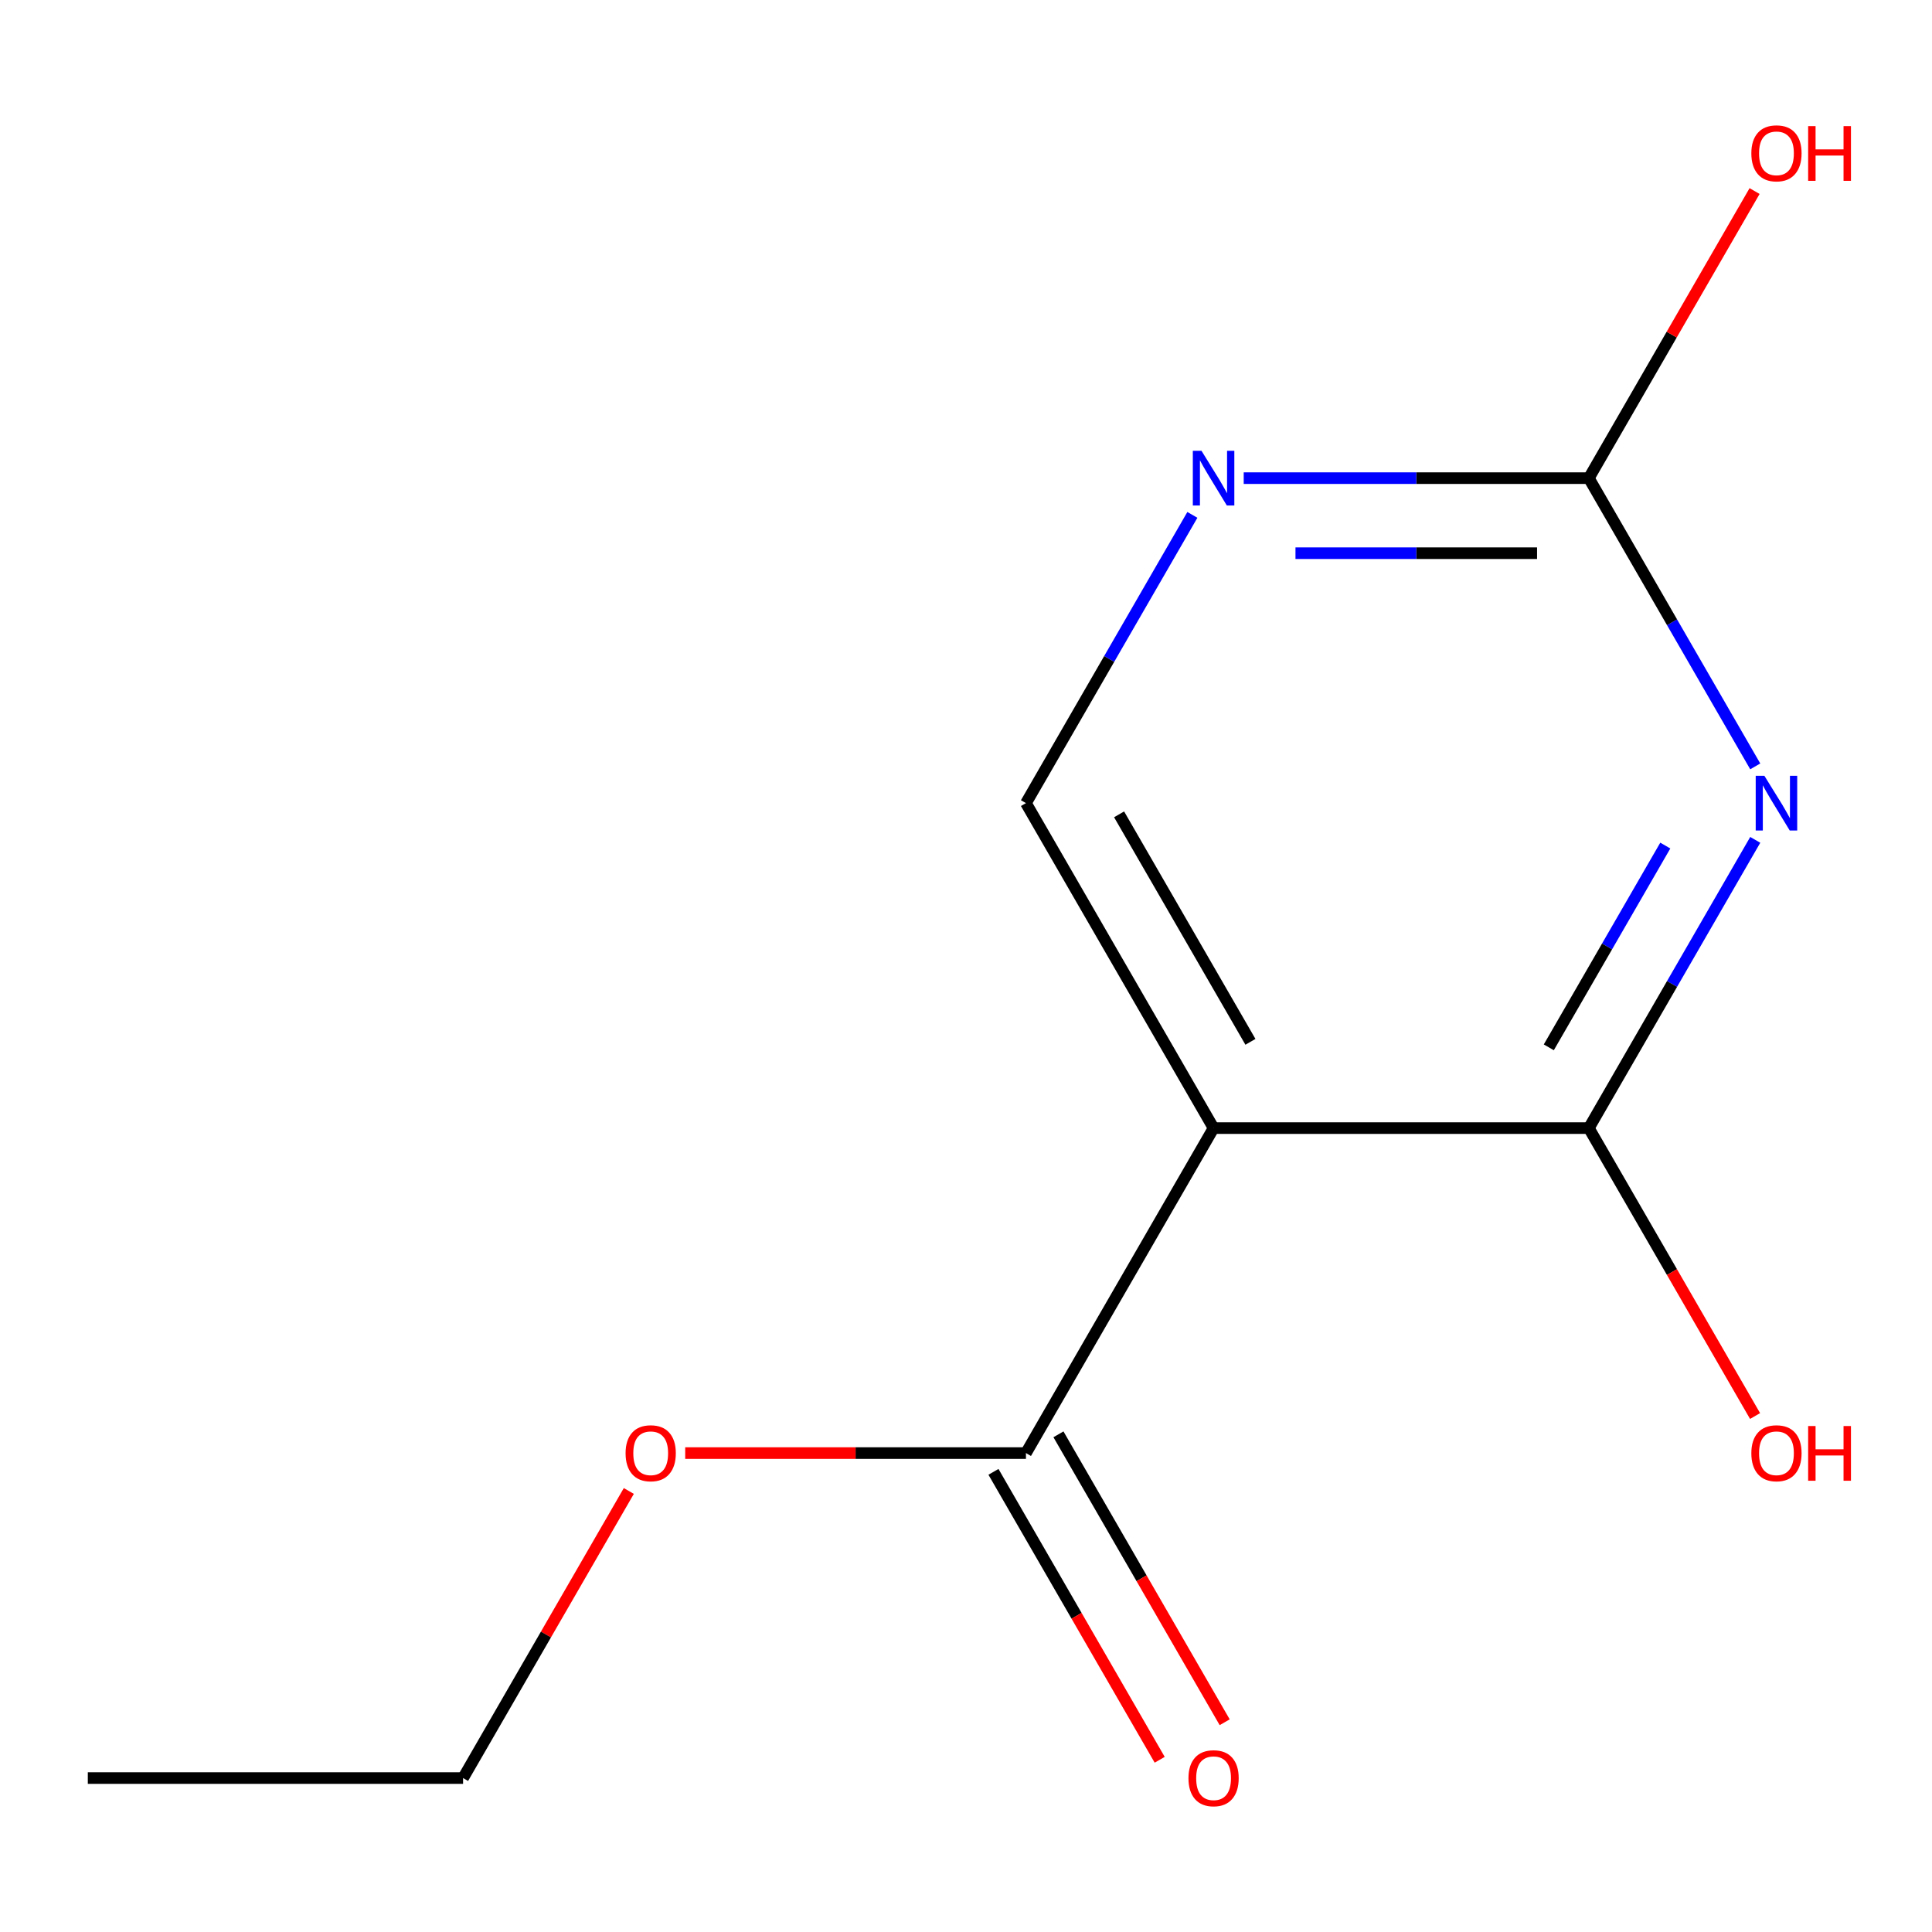 <?xml version='1.0' encoding='iso-8859-1'?>
<svg version='1.1' baseProfile='full'
              xmlns='http://www.w3.org/2000/svg'
                      xmlns:rdkit='http://www.rdkit.org/xml'
                      xmlns:xlink='http://www.w3.org/1999/xlink'
                  xml:space='preserve'
width='1000px' height='1000px' viewBox='0 0 1000 1000'>
<!-- END OF HEADER -->
<rect style='opacity:1.0;fill:#FFFFFF;stroke:none' width='1000' height='1000' x='0' y='0'> </rect>
<path class='bond-0' d='M 908.514,434.711 L 865.446,509.308' style='fill:none;fill-rule:evenodd;stroke:#0000FF;stroke-width:6px;stroke-linecap:butt;stroke-linejoin:miter;stroke-opacity:1' />
<path class='bond-0' d='M 865.446,509.308 L 822.377,583.904' style='fill:none;fill-rule:evenodd;stroke:#000000;stroke-width:6px;stroke-linecap:butt;stroke-linejoin:miter;stroke-opacity:1' />
<path class='bond-0' d='M 861.952,437.667 L 831.804,489.885' style='fill:none;fill-rule:evenodd;stroke:#0000FF;stroke-width:6px;stroke-linecap:butt;stroke-linejoin:miter;stroke-opacity:1' />
<path class='bond-0' d='M 831.804,489.885 L 801.656,542.102' style='fill:none;fill-rule:evenodd;stroke:#000000;stroke-width:6px;stroke-linecap:butt;stroke-linejoin:miter;stroke-opacity:1' />
<path class='bond-2' d='M 908.514,396.68 L 865.446,322.083' style='fill:none;fill-rule:evenodd;stroke:#0000FF;stroke-width:6px;stroke-linecap:butt;stroke-linejoin:miter;stroke-opacity:1' />
<path class='bond-2' d='M 865.446,322.083 L 822.377,247.487' style='fill:none;fill-rule:evenodd;stroke:#000000;stroke-width:6px;stroke-linecap:butt;stroke-linejoin:miter;stroke-opacity:1' />
<path class='bond-1' d='M 822.377,583.904 L 628.147,583.904' style='fill:none;fill-rule:evenodd;stroke:#000000;stroke-width:6px;stroke-linecap:butt;stroke-linejoin:miter;stroke-opacity:1' />
<path class='bond-7' d='M 822.377,583.904 L 865.4,658.421' style='fill:none;fill-rule:evenodd;stroke:#000000;stroke-width:6px;stroke-linecap:butt;stroke-linejoin:miter;stroke-opacity:1' />
<path class='bond-7' d='M 865.4,658.421 L 908.422,732.937' style='fill:none;fill-rule:evenodd;stroke:#FF0000;stroke-width:6px;stroke-linecap:butt;stroke-linejoin:miter;stroke-opacity:1' />
<path class='bond-3' d='M 628.147,583.904 L 531.031,752.113' style='fill:none;fill-rule:evenodd;stroke:#000000;stroke-width:6px;stroke-linecap:butt;stroke-linejoin:miter;stroke-opacity:1' />
<path class='bond-12' d='M 628.147,583.904 L 531.031,415.696' style='fill:none;fill-rule:evenodd;stroke:#000000;stroke-width:6px;stroke-linecap:butt;stroke-linejoin:miter;stroke-opacity:1' />
<path class='bond-12' d='M 647.221,539.25 L 579.24,421.504' style='fill:none;fill-rule:evenodd;stroke:#000000;stroke-width:6px;stroke-linecap:butt;stroke-linejoin:miter;stroke-opacity:1' />
<path class='bond-4' d='M 822.377,247.487 L 733.06,247.487' style='fill:none;fill-rule:evenodd;stroke:#000000;stroke-width:6px;stroke-linecap:butt;stroke-linejoin:miter;stroke-opacity:1' />
<path class='bond-4' d='M 733.06,247.487 L 643.743,247.487' style='fill:none;fill-rule:evenodd;stroke:#0000FF;stroke-width:6px;stroke-linecap:butt;stroke-linejoin:miter;stroke-opacity:1' />
<path class='bond-4' d='M 795.582,286.333 L 733.06,286.333' style='fill:none;fill-rule:evenodd;stroke:#000000;stroke-width:6px;stroke-linecap:butt;stroke-linejoin:miter;stroke-opacity:1' />
<path class='bond-4' d='M 733.06,286.333 L 670.538,286.333' style='fill:none;fill-rule:evenodd;stroke:#0000FF;stroke-width:6px;stroke-linecap:butt;stroke-linejoin:miter;stroke-opacity:1' />
<path class='bond-8' d='M 822.377,247.487 L 865.273,173.19' style='fill:none;fill-rule:evenodd;stroke:#000000;stroke-width:6px;stroke-linecap:butt;stroke-linejoin:miter;stroke-opacity:1' />
<path class='bond-8' d='M 865.273,173.19 L 908.168,98.894' style='fill:none;fill-rule:evenodd;stroke:#FF0000;stroke-width:6px;stroke-linecap:butt;stroke-linejoin:miter;stroke-opacity:1' />
<path class='bond-6' d='M 514.211,761.825 L 557.233,836.341' style='fill:none;fill-rule:evenodd;stroke:#000000;stroke-width:6px;stroke-linecap:butt;stroke-linejoin:miter;stroke-opacity:1' />
<path class='bond-6' d='M 557.233,836.341 L 600.255,910.858' style='fill:none;fill-rule:evenodd;stroke:#FF0000;stroke-width:6px;stroke-linecap:butt;stroke-linejoin:miter;stroke-opacity:1' />
<path class='bond-6' d='M 547.852,742.402 L 590.874,816.918' style='fill:none;fill-rule:evenodd;stroke:#000000;stroke-width:6px;stroke-linecap:butt;stroke-linejoin:miter;stroke-opacity:1' />
<path class='bond-6' d='M 590.874,816.918 L 633.896,891.435' style='fill:none;fill-rule:evenodd;stroke:#FF0000;stroke-width:6px;stroke-linecap:butt;stroke-linejoin:miter;stroke-opacity:1' />
<path class='bond-9' d='M 531.031,752.113 L 442.844,752.113' style='fill:none;fill-rule:evenodd;stroke:#000000;stroke-width:6px;stroke-linecap:butt;stroke-linejoin:miter;stroke-opacity:1' />
<path class='bond-9' d='M 442.844,752.113 L 354.656,752.113' style='fill:none;fill-rule:evenodd;stroke:#FF0000;stroke-width:6px;stroke-linecap:butt;stroke-linejoin:miter;stroke-opacity:1' />
<path class='bond-5' d='M 617.168,266.503 L 574.1,341.099' style='fill:none;fill-rule:evenodd;stroke:#0000FF;stroke-width:6px;stroke-linecap:butt;stroke-linejoin:miter;stroke-opacity:1' />
<path class='bond-5' d='M 574.1,341.099 L 531.031,415.696' style='fill:none;fill-rule:evenodd;stroke:#000000;stroke-width:6px;stroke-linecap:butt;stroke-linejoin:miter;stroke-opacity:1' />
<path class='bond-10' d='M 325.475,771.729 L 282.58,846.025' style='fill:none;fill-rule:evenodd;stroke:#FF0000;stroke-width:6px;stroke-linecap:butt;stroke-linejoin:miter;stroke-opacity:1' />
<path class='bond-10' d='M 282.58,846.025 L 239.685,920.322' style='fill:none;fill-rule:evenodd;stroke:#000000;stroke-width:6px;stroke-linecap:butt;stroke-linejoin:miter;stroke-opacity:1' />
<path class='bond-11' d='M 239.685,920.322 L 45.455,920.322' style='fill:none;fill-rule:evenodd;stroke:#000000;stroke-width:6px;stroke-linecap:butt;stroke-linejoin:miter;stroke-opacity:1' />
<path  class='atom-0' d='M 913.233 401.536
L 922.513 416.536
Q 923.433 418.016, 924.913 420.696
Q 926.393 423.376, 926.473 423.536
L 926.473 401.536
L 930.233 401.536
L 930.233 429.856
L 926.353 429.856
L 916.393 413.456
Q 915.233 411.536, 913.993 409.336
Q 912.793 407.136, 912.433 406.456
L 912.433 429.856
L 908.753 429.856
L 908.753 401.536
L 913.233 401.536
' fill='#0000FF'/>
<path  class='atom-5' d='M 621.887 233.327
L 631.167 248.327
Q 632.087 249.807, 633.567 252.487
Q 635.047 255.167, 635.127 255.327
L 635.127 233.327
L 638.887 233.327
L 638.887 261.647
L 635.007 261.647
L 625.047 245.247
Q 623.887 243.327, 622.647 241.127
Q 621.447 238.927, 621.087 238.247
L 621.087 261.647
L 617.407 261.647
L 617.407 233.327
L 621.887 233.327
' fill='#0000FF'/>
<path  class='atom-7' d='M 615.147 920.402
Q 615.147 913.602, 618.507 909.802
Q 621.867 906.002, 628.147 906.002
Q 634.427 906.002, 637.787 909.802
Q 641.147 913.602, 641.147 920.402
Q 641.147 927.282, 637.747 931.202
Q 634.347 935.082, 628.147 935.082
Q 621.907 935.082, 618.507 931.202
Q 615.147 927.322, 615.147 920.402
M 628.147 931.882
Q 632.467 931.882, 634.787 929.002
Q 637.147 926.082, 637.147 920.402
Q 637.147 914.842, 634.787 912.042
Q 632.467 909.202, 628.147 909.202
Q 623.827 909.202, 621.467 912.002
Q 619.147 914.802, 619.147 920.402
Q 619.147 926.122, 621.467 929.002
Q 623.827 931.882, 628.147 931.882
' fill='#FF0000'/>
<path  class='atom-8' d='M 906.493 752.193
Q 906.493 745.393, 909.853 741.593
Q 913.213 737.793, 919.493 737.793
Q 925.773 737.793, 929.133 741.593
Q 932.493 745.393, 932.493 752.193
Q 932.493 759.073, 929.093 762.993
Q 925.693 766.873, 919.493 766.873
Q 913.253 766.873, 909.853 762.993
Q 906.493 759.113, 906.493 752.193
M 919.493 763.673
Q 923.813 763.673, 926.133 760.793
Q 928.493 757.873, 928.493 752.193
Q 928.493 746.633, 926.133 743.833
Q 923.813 740.993, 919.493 740.993
Q 915.173 740.993, 912.813 743.793
Q 910.493 746.593, 910.493 752.193
Q 910.493 757.913, 912.813 760.793
Q 915.173 763.673, 919.493 763.673
' fill='#FF0000'/>
<path  class='atom-8' d='M 935.893 738.113
L 939.733 738.113
L 939.733 750.153
L 954.213 750.153
L 954.213 738.113
L 958.053 738.113
L 958.053 766.433
L 954.213 766.433
L 954.213 753.353
L 939.733 753.353
L 939.733 766.433
L 935.893 766.433
L 935.893 738.113
' fill='#FF0000'/>
<path  class='atom-9' d='M 906.493 79.358
Q 906.493 72.558, 909.853 68.758
Q 913.213 64.958, 919.493 64.958
Q 925.773 64.958, 929.133 68.758
Q 932.493 72.558, 932.493 79.358
Q 932.493 86.238, 929.093 90.158
Q 925.693 94.038, 919.493 94.038
Q 913.253 94.038, 909.853 90.158
Q 906.493 86.278, 906.493 79.358
M 919.493 90.838
Q 923.813 90.838, 926.133 87.958
Q 928.493 85.038, 928.493 79.358
Q 928.493 73.798, 926.133 70.998
Q 923.813 68.158, 919.493 68.158
Q 915.173 68.158, 912.813 70.958
Q 910.493 73.758, 910.493 79.358
Q 910.493 85.078, 912.813 87.958
Q 915.173 90.838, 919.493 90.838
' fill='#FF0000'/>
<path  class='atom-9' d='M 935.893 65.278
L 939.733 65.278
L 939.733 77.318
L 954.213 77.318
L 954.213 65.278
L 958.053 65.278
L 958.053 93.598
L 954.213 93.598
L 954.213 80.518
L 939.733 80.518
L 939.733 93.598
L 935.893 93.598
L 935.893 65.278
' fill='#FF0000'/>
<path  class='atom-10' d='M 323.801 752.193
Q 323.801 745.393, 327.161 741.593
Q 330.521 737.793, 336.801 737.793
Q 343.081 737.793, 346.441 741.593
Q 349.801 745.393, 349.801 752.193
Q 349.801 759.073, 346.401 762.993
Q 343.001 766.873, 336.801 766.873
Q 330.561 766.873, 327.161 762.993
Q 323.801 759.113, 323.801 752.193
M 336.801 763.673
Q 341.121 763.673, 343.441 760.793
Q 345.801 757.873, 345.801 752.193
Q 345.801 746.633, 343.441 743.833
Q 341.121 740.993, 336.801 740.993
Q 332.481 740.993, 330.121 743.793
Q 327.801 746.593, 327.801 752.193
Q 327.801 757.913, 330.121 760.793
Q 332.481 763.673, 336.801 763.673
' fill='#FF0000'/>
</svg>
